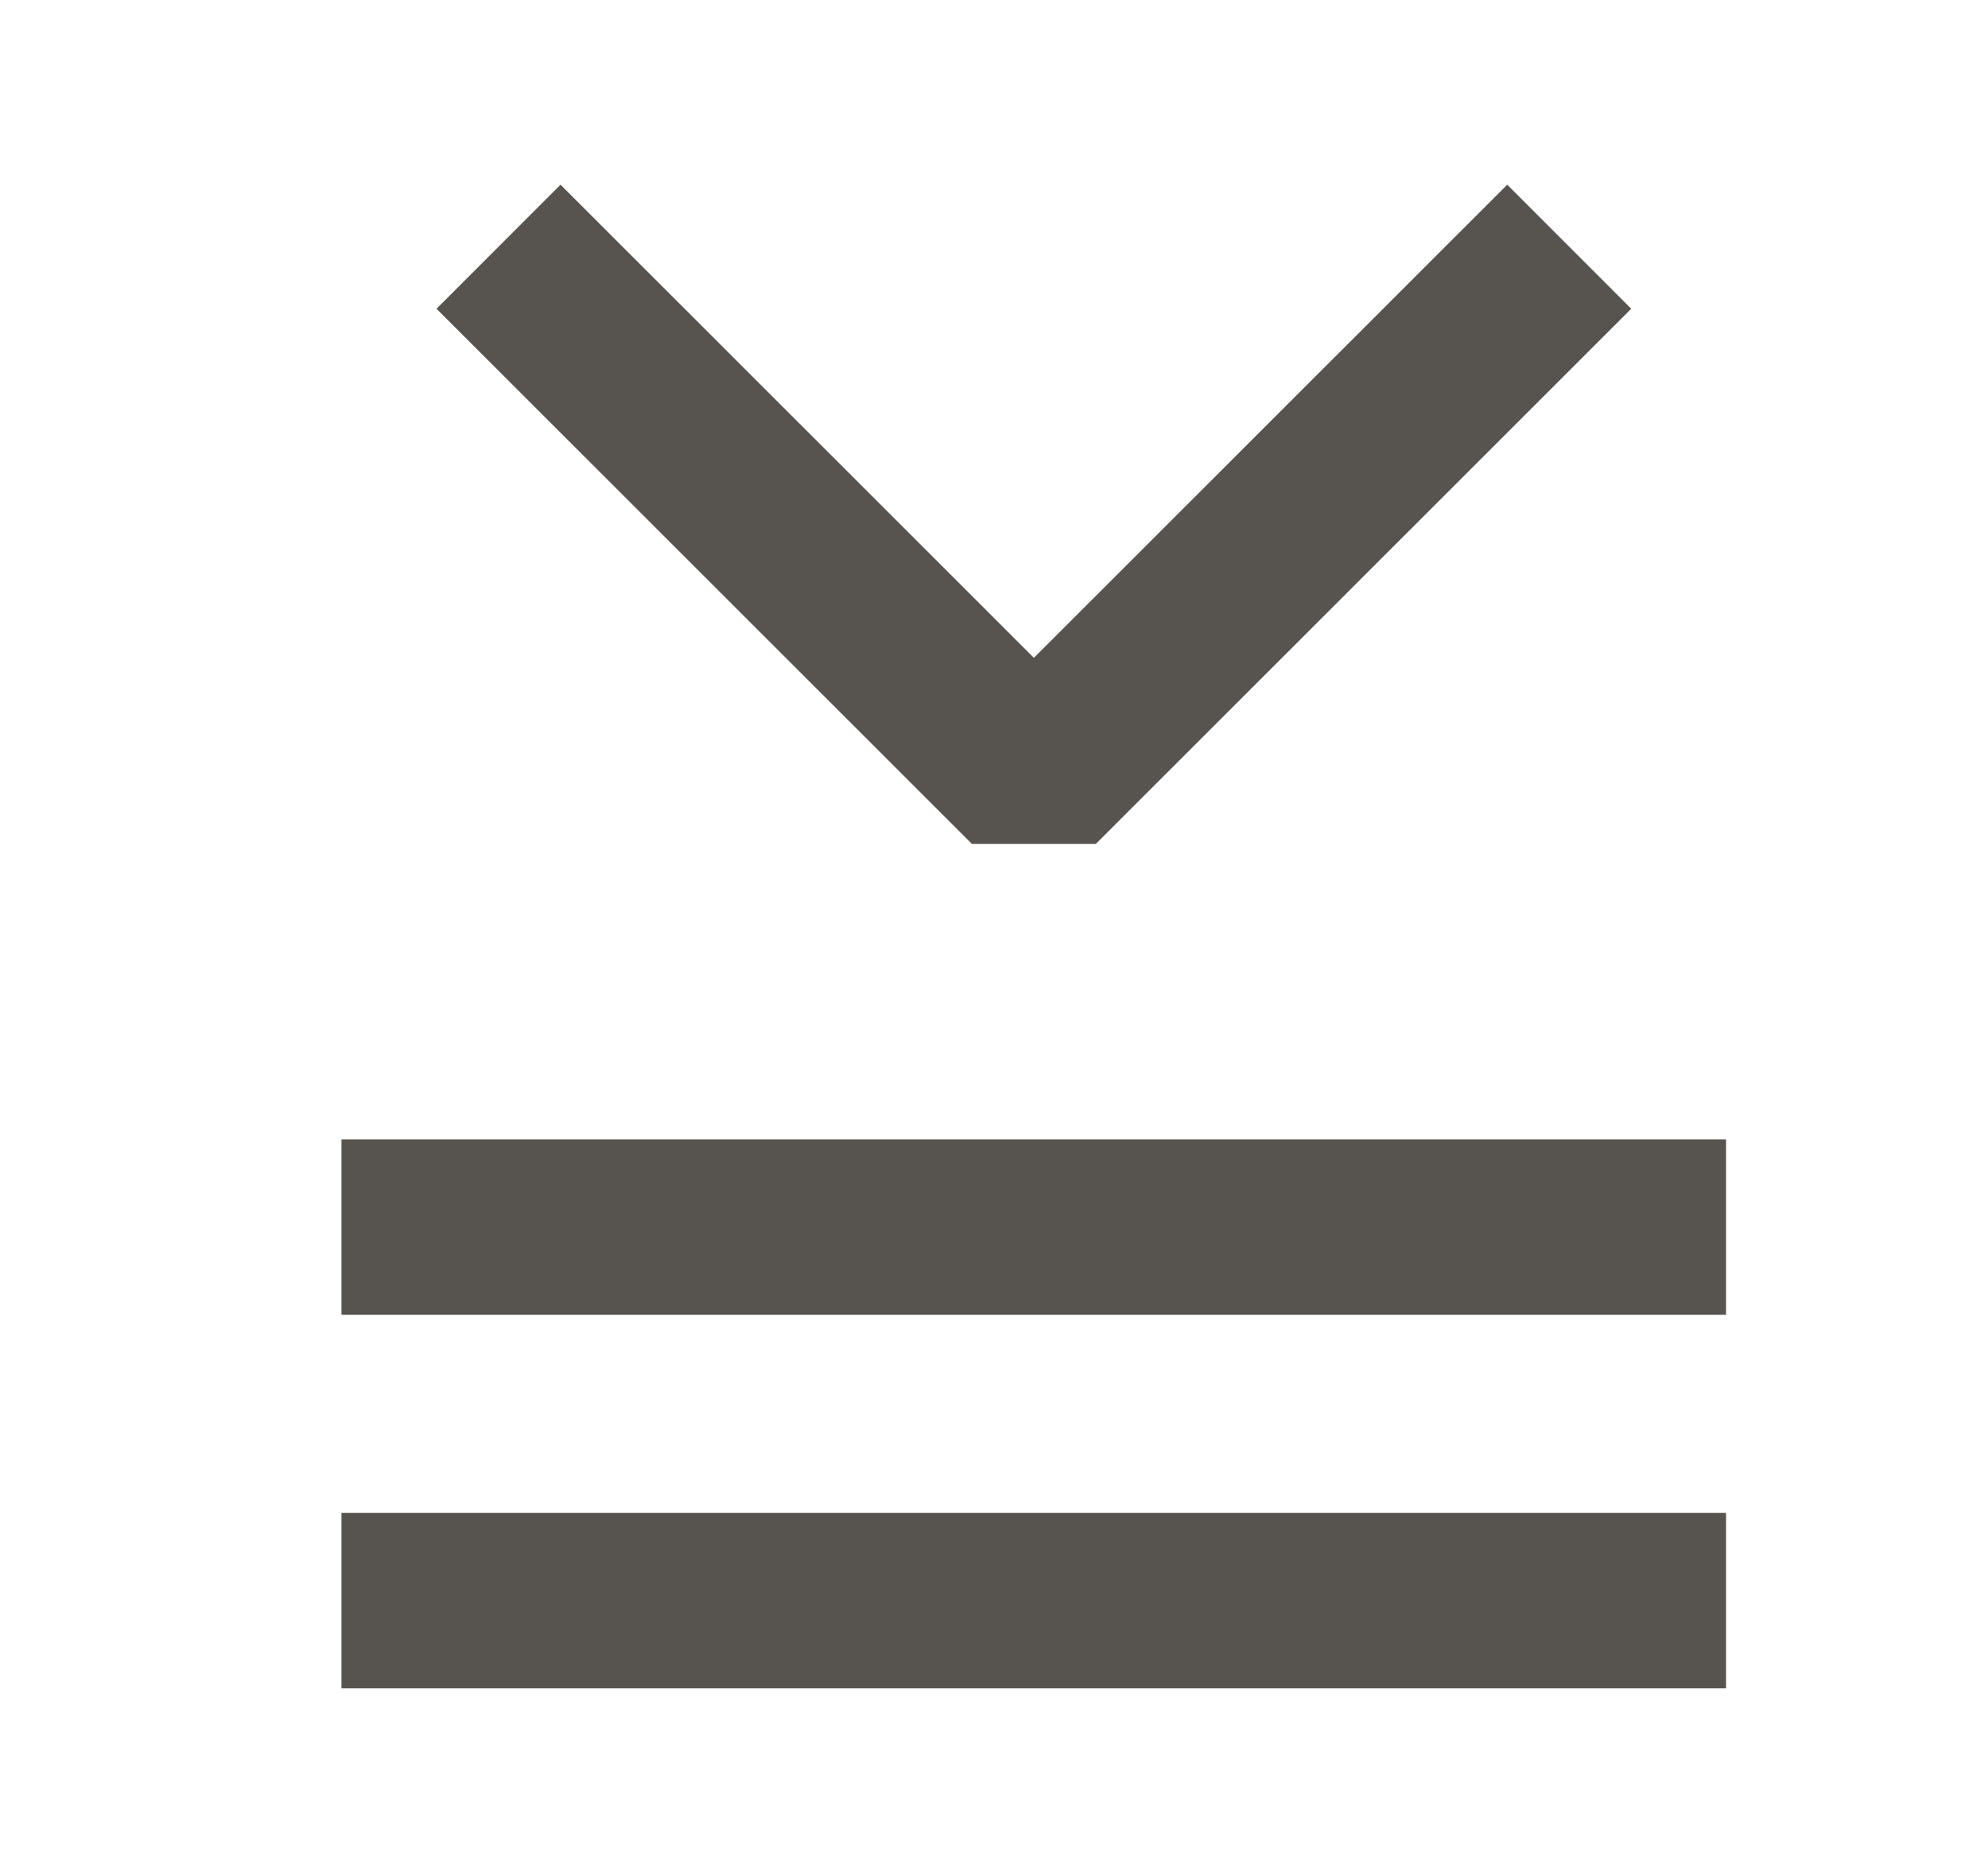 <svg xmlns="http://www.w3.org/2000/svg" width="17" height="16" fill="none"><path stroke="#57534E" stroke-linejoin="bevel" stroke-width="1.5" d="M13.419 2.11 8.841 6.686 4.263 2.11M2.92 13.688h11.84M2.92 10.494h11.84"/></svg>